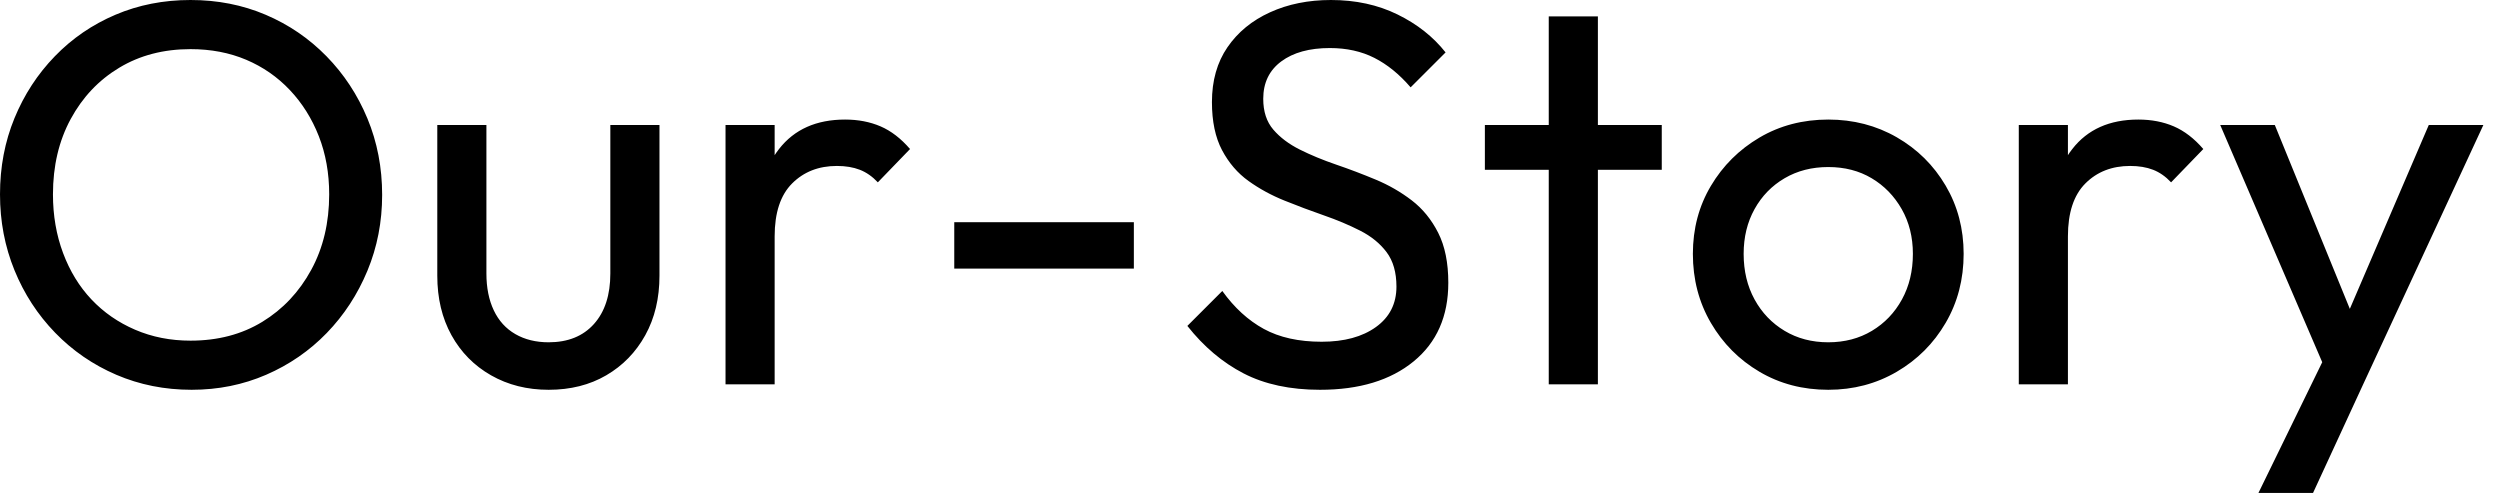 <svg baseProfile="full" height="28" version="1.1" viewBox="0 0 142 28" width="142" xmlns="http://www.w3.org/2000/svg" xmlns:ev="http://www.w3.org/2001/xml-events" xmlns:xlink="http://www.w3.org/1999/xlink"><defs /><g><path d="M12.341 22.14Q10.047 22.14 8.062 21.287Q6.078 20.434 4.589 18.899Q3.101 17.364 2.279 15.349Q1.457 13.333 1.457 11.039Q1.457 8.713 2.279 6.713Q3.101 4.713 4.574 3.194Q6.047 1.674 8.016 0.837Q9.984 0.0 12.279 0.0Q14.574 0.0 16.543 0.837Q18.512 1.674 20.0 3.194Q21.488 4.713 22.326 6.729Q23.163 8.744 23.163 11.07Q23.163 13.364 22.326 15.38Q21.488 17.395 20.016 18.915Q18.543 20.434 16.574 21.287Q14.605 22.14 12.341 22.14ZM12.279 19.349Q14.605 19.349 16.357 18.279Q18.109 17.209 19.132 15.333Q20.155 13.457 20.155 11.039Q20.155 9.24 19.566 7.736Q18.977 6.233 17.922 5.116Q16.868 4.0 15.442 3.395Q14.016 2.791 12.279 2.791Q9.984 2.791 8.233 3.845Q6.481 4.899 5.473 6.76Q4.465 8.62 4.465 11.039Q4.465 12.837 5.039 14.372Q5.612 15.907 6.651 17.008Q7.69 18.109 9.132 18.729Q10.574 19.349 12.279 19.349Z M32.62 22.14Q30.791 22.14 29.349 21.318Q27.907 20.496 27.101 19.039Q26.295 17.581 26.295 15.659V7.101H29.085V15.535Q29.085 16.744 29.504 17.628Q29.922 18.512 30.729 18.977Q31.535 19.442 32.62 19.442Q34.264 19.442 35.194 18.403Q36.124 17.364 36.124 15.535V7.101H38.915V15.659Q38.915 17.581 38.109 19.039Q37.302 20.496 35.891 21.318Q34.481 22.14 32.62 22.14Z M42.667 21.829V7.101H45.457V21.829ZM45.457 13.426 44.403 12.961Q44.403 10.14 45.705 8.465Q47.008 6.791 49.457 6.791Q50.574 6.791 51.473 7.178Q52.372 7.566 53.147 8.465L51.318 10.357Q50.853 9.86 50.295 9.643Q49.736 9.426 48.992 9.426Q47.442 9.426 46.45 10.419Q45.457 11.411 45.457 13.426Z M55.659 15.256V12.62H65.86V15.256Z M76.434 22.14Q73.891 22.14 72.093 21.209Q70.295 20.279 68.899 18.512L70.884 16.527Q71.907 17.953 73.24 18.682Q74.574 19.411 76.527 19.411Q78.45 19.411 79.612 18.574Q80.775 17.736 80.775 16.279Q80.775 15.07 80.217 14.326Q79.659 13.581 78.713 13.101Q77.767 12.62 76.651 12.233Q75.535 11.845 74.419 11.395Q73.302 10.946 72.372 10.279Q71.442 9.612 70.868 8.527Q70.295 7.442 70.295 5.798Q70.295 3.969 71.178 2.682Q72.062 1.395 73.597 0.698Q75.132 0.0 77.054 0.0Q79.163 0.0 80.837 0.822Q82.512 1.643 83.566 2.977L81.581 4.961Q80.62 3.845 79.519 3.287Q78.419 2.729 76.992 2.729Q75.256 2.729 74.233 3.488Q73.209 4.248 73.209 5.612Q73.209 6.698 73.783 7.364Q74.357 8.031 75.287 8.496Q76.217 8.961 77.349 9.349Q78.481 9.736 79.597 10.202Q80.713 10.667 81.643 11.38Q82.574 12.093 83.147 13.225Q83.721 14.357 83.721 16.062Q83.721 18.915 81.752 20.527Q79.783 22.14 76.434 22.14Z M89.426 21.829V0.93H92.217V21.829ZM85.798 9.643V7.101H95.845V9.643Z M105.302 22.14Q103.132 22.14 101.395 21.116Q99.659 20.093 98.636 18.341Q97.612 16.589 97.612 14.419Q97.612 12.279 98.636 10.558Q99.659 8.837 101.395 7.814Q103.132 6.791 105.302 6.791Q107.442 6.791 109.194 7.798Q110.946 8.806 111.969 10.543Q112.992 12.279 112.992 14.419Q112.992 16.589 111.969 18.341Q110.946 20.093 109.194 21.116Q107.442 22.14 105.302 22.14ZM105.302 19.442Q106.698 19.442 107.783 18.791Q108.868 18.14 109.488 17.008Q110.109 15.876 110.109 14.419Q110.109 12.992 109.473 11.876Q108.837 10.76 107.767 10.124Q106.698 9.488 105.302 9.488Q103.907 9.488 102.822 10.124Q101.736 10.76 101.116 11.876Q100.496 12.992 100.496 14.419Q100.496 15.876 101.116 17.008Q101.736 18.14 102.822 18.791Q103.907 19.442 105.302 19.442Z M116.124 21.829V7.101H118.915V21.829ZM118.915 13.426 117.86 12.961Q117.86 10.14 119.163 8.465Q120.465 6.791 122.915 6.791Q124.031 6.791 124.93 7.178Q125.829 7.566 126.605 8.465L124.775 10.357Q124.31 9.86 123.752 9.643Q123.194 9.426 122.45 9.426Q120.899 9.426 119.907 10.419Q118.915 11.411 118.915 13.426Z M133.953 21.953 127.566 7.101H130.667L135.411 18.729H134.419L139.411 7.101H142.512L135.628 21.953ZM129.736 28.0 134.078 19.101 135.628 21.953 132.837 28.0Z " fill="rgb(0,0,0)" transform="translate(-1.457, 0)" /></g></svg>
